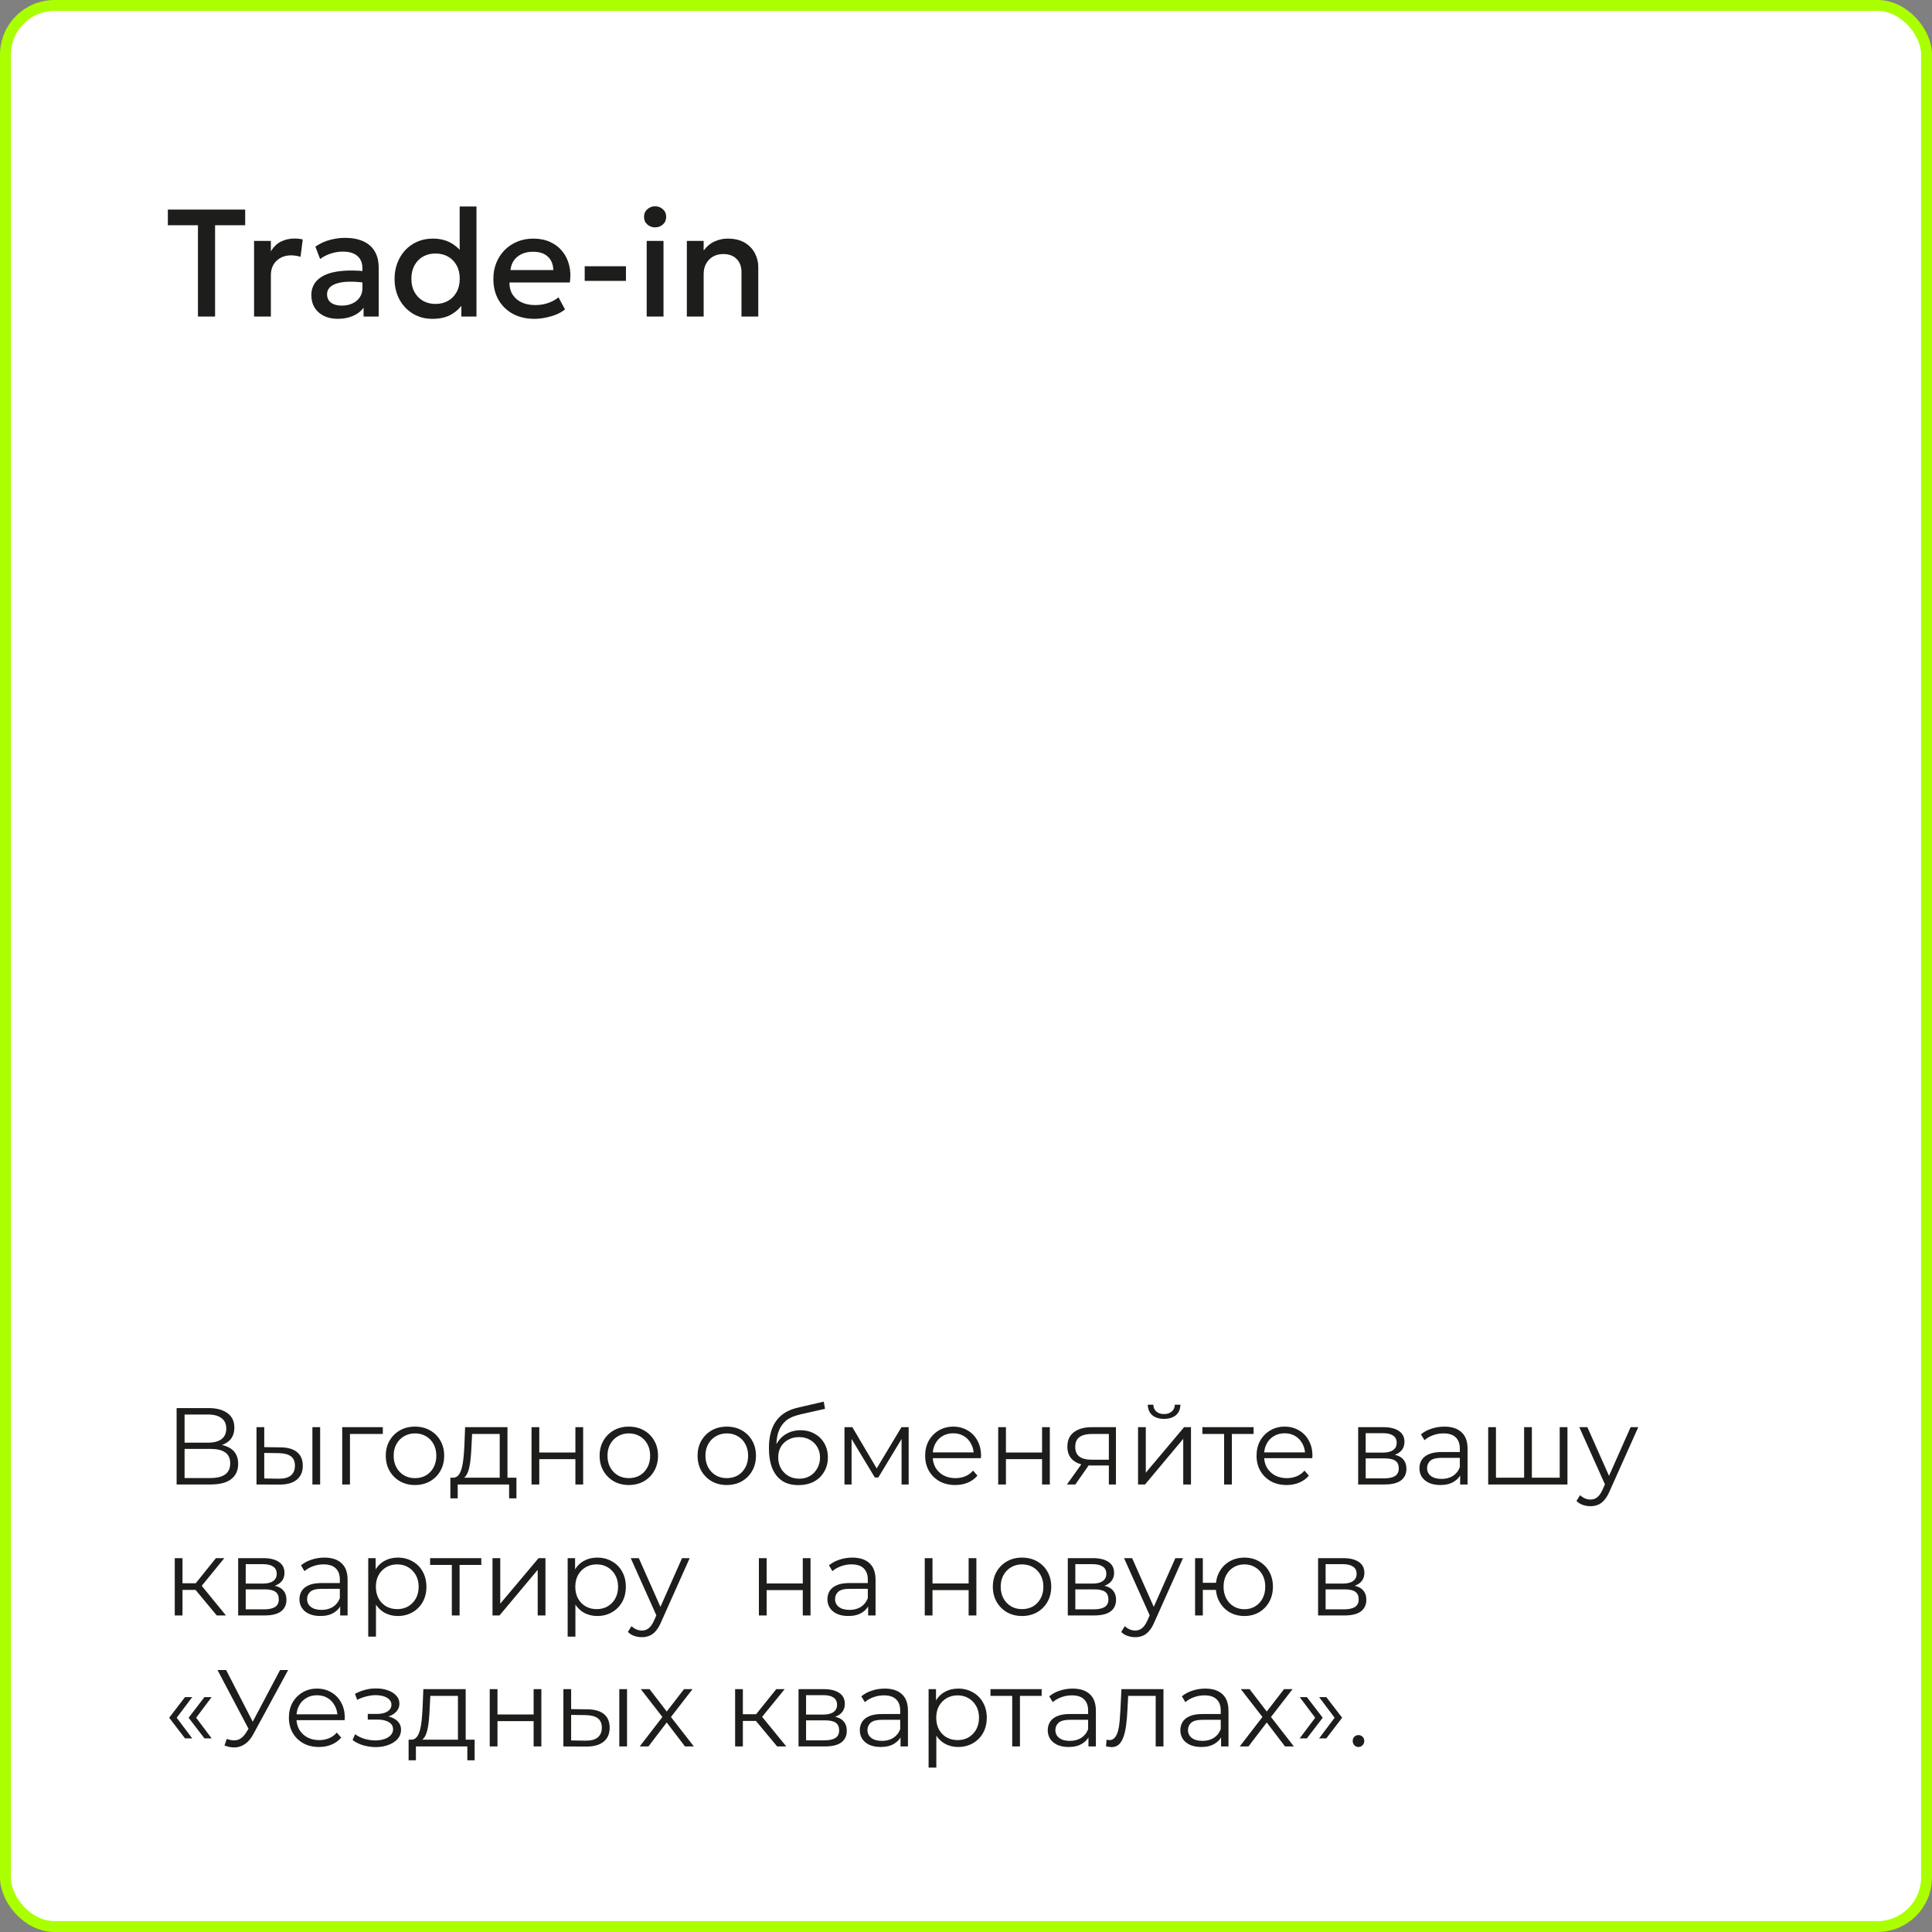 <?xml version="1.0" encoding="UTF-8"?> <svg xmlns="http://www.w3.org/2000/svg" width="177" height="177" viewBox="0 0 177 177" fill="none"><rect x="0" y="0" width="177" height="177" fill="#808080" stroke="none"/><rect x="0.5" y="0.5" width="176" height="176" rx="4.5" fill="white"></rect><rect x="0.5" y="0.5" width="176" height="176" rx="4.5" stroke="#AAFF00"></rect><path d="M18.136 29V20.635H15.378V19.2H22.462V20.635H19.704V29H18.136ZM23.276 29V22.07H24.816V23.029C25.077 22.595 25.395 22.292 25.768 22.119C26.141 21.942 26.543 21.853 26.972 21.853C27.112 21.853 27.245 21.86 27.371 21.874C27.497 21.888 27.618 21.909 27.735 21.937L27.532 23.526C27.392 23.484 27.25 23.451 27.105 23.428C26.96 23.405 26.816 23.393 26.671 23.393C26.134 23.393 25.691 23.559 25.341 23.89C24.991 24.217 24.816 24.662 24.816 25.227V29H23.276ZM30.943 29.21C30.463 29.21 30.04 29.121 29.676 28.944C29.312 28.762 29.028 28.508 28.822 28.181C28.622 27.85 28.521 27.46 28.521 27.012C28.521 26.634 28.617 26.293 28.808 25.99C29 25.682 29.296 25.428 29.697 25.227C30.103 25.026 30.624 24.893 31.258 24.828C31.893 24.758 32.656 24.767 33.547 24.856L33.575 25.92C32.941 25.831 32.395 25.794 31.937 25.808C31.48 25.822 31.104 25.88 30.81 25.983C30.521 26.081 30.306 26.214 30.166 26.382C30.031 26.545 29.963 26.734 29.963 26.949C29.963 27.285 30.082 27.544 30.32 27.726C30.563 27.908 30.894 27.999 31.314 27.999C31.674 27.999 31.996 27.934 32.28 27.803C32.565 27.672 32.789 27.488 32.952 27.25C33.12 27.012 33.204 26.732 33.204 26.41V24.569C33.204 24.261 33.139 23.995 33.008 23.771C32.878 23.542 32.679 23.365 32.413 23.239C32.147 23.113 31.816 23.05 31.419 23.05C31.055 23.05 30.696 23.106 30.341 23.218C29.987 23.325 29.648 23.496 29.326 23.729L28.892 22.595C29.326 22.301 29.779 22.093 30.25 21.972C30.722 21.851 31.174 21.79 31.608 21.79C32.252 21.79 32.803 21.893 33.26 22.098C33.722 22.299 34.077 22.604 34.324 23.015C34.572 23.421 34.695 23.934 34.695 24.555V29H33.309V28.181C33.076 28.512 32.752 28.767 32.336 28.944C31.921 29.121 31.457 29.21 30.943 29.21ZM39.62 29.21C38.943 29.21 38.343 29.051 37.821 28.734C37.298 28.412 36.888 27.976 36.589 27.425C36.295 26.87 36.148 26.24 36.148 25.535C36.148 25.026 36.232 24.55 36.4 24.107C36.568 23.659 36.806 23.267 37.114 22.931C37.426 22.595 37.795 22.334 38.22 22.147C38.649 21.956 39.123 21.86 39.641 21.86C40.271 21.86 40.817 21.986 41.279 22.238C41.741 22.49 42.126 22.84 42.434 23.288L42.112 23.631V18.92H43.652V29H42.266V27.334L42.49 27.684C42.238 28.123 41.876 28.487 41.405 28.776C40.938 29.065 40.343 29.21 39.62 29.21ZM39.9 27.845C40.329 27.845 40.709 27.752 41.041 27.565C41.377 27.374 41.641 27.105 41.832 26.76C42.023 26.415 42.119 26.006 42.119 25.535C42.119 25.064 42.023 24.655 41.832 24.31C41.641 23.96 41.377 23.692 41.041 23.505C40.709 23.318 40.329 23.225 39.9 23.225C39.471 23.225 39.09 23.318 38.759 23.505C38.428 23.692 38.166 23.96 37.975 24.31C37.783 24.655 37.688 25.064 37.688 25.535C37.688 26.006 37.783 26.415 37.975 26.76C38.166 27.105 38.428 27.374 38.759 27.565C39.095 27.752 39.475 27.845 39.9 27.845ZM48.958 29.21C48.211 29.21 47.555 29.058 46.991 28.755C46.426 28.447 45.985 28.018 45.668 27.467C45.355 26.916 45.199 26.277 45.199 25.549C45.199 25.017 45.29 24.527 45.472 24.079C45.654 23.626 45.91 23.234 46.242 22.903C46.573 22.572 46.96 22.315 47.404 22.133C47.852 21.951 48.339 21.86 48.867 21.86C49.441 21.86 49.952 21.963 50.4 22.168C50.848 22.369 51.219 22.651 51.513 23.015C51.811 23.379 52.021 23.806 52.143 24.296C52.269 24.781 52.29 25.309 52.206 25.878H46.676C46.666 26.293 46.757 26.657 46.949 26.97C47.14 27.278 47.413 27.518 47.768 27.691C48.127 27.864 48.549 27.95 49.035 27.95C49.427 27.95 49.805 27.892 50.169 27.775C50.537 27.654 50.871 27.476 51.17 27.243L51.765 28.349C51.541 28.531 51.27 28.687 50.953 28.818C50.635 28.944 50.304 29.04 49.959 29.105C49.613 29.175 49.28 29.21 48.958 29.21ZM46.767 24.744H50.694C50.68 24.221 50.512 23.811 50.19 23.512C49.872 23.213 49.42 23.064 48.832 23.064C48.262 23.064 47.789 23.213 47.411 23.512C47.037 23.811 46.823 24.221 46.767 24.744ZM53.567 25.731V24.394H57.347V25.731H53.567ZM59.247 29V22.07H60.787V29H59.247ZM60.017 20.831C59.741 20.831 59.503 20.742 59.303 20.565C59.102 20.388 59.002 20.154 59.002 19.865C59.002 19.58 59.102 19.349 59.303 19.172C59.503 18.99 59.741 18.899 60.017 18.899C60.292 18.899 60.53 18.99 60.731 19.172C60.931 19.349 61.032 19.58 61.032 19.865C61.032 20.154 60.931 20.388 60.731 20.565C60.53 20.742 60.292 20.831 60.017 20.831ZM62.925 29V22.07H64.465V22.952C64.754 22.565 65.09 22.287 65.472 22.119C65.855 21.946 66.252 21.86 66.662 21.86C67.297 21.86 67.822 21.986 68.237 22.238C68.653 22.49 68.961 22.814 69.162 23.211C69.367 23.608 69.469 24.016 69.469 24.436V29H67.93V24.912C67.93 24.417 67.78 24.021 67.481 23.722C67.188 23.423 66.777 23.274 66.249 23.274C65.904 23.274 65.596 23.351 65.326 23.505C65.059 23.659 64.85 23.874 64.695 24.149C64.541 24.42 64.465 24.737 64.465 25.101V29H62.925Z" fill="#1D1D1B"></path><path d="M16.18 136V129H19.09C19.83 129 20.41 129.153 20.83 129.46C21.257 129.76 21.47 130.203 21.47 130.79C21.47 131.37 21.267 131.81 20.86 132.11C20.453 132.403 19.92 132.55 19.26 132.55L19.43 132.3C20.21 132.3 20.803 132.453 21.21 132.76C21.617 133.067 21.82 133.517 21.82 134.11C21.82 134.71 21.607 135.177 21.18 135.51C20.76 135.837 20.127 136 19.28 136H16.18ZM16.91 135.41H19.28C19.873 135.41 20.323 135.3 20.63 135.08C20.937 134.86 21.09 134.52 21.09 134.06C21.09 133.607 20.937 133.273 20.63 133.06C20.323 132.847 19.873 132.74 19.28 132.74H16.91V135.41ZM16.91 132.17H19.05C19.59 132.17 20.003 132.063 20.29 131.85C20.583 131.63 20.73 131.307 20.73 130.88C20.73 130.453 20.583 130.133 20.29 129.92C20.003 129.7 19.59 129.59 19.05 129.59H16.91V132.17ZM28.62 136V130.75H29.33V136H28.62ZM25.71 132.6C26.37 132.607 26.874 132.753 27.22 133.04C27.567 133.327 27.74 133.74 27.74 134.28C27.74 134.84 27.554 135.27 27.18 135.57C26.807 135.87 26.274 136.017 25.58 136.01L23.5 136V130.75H24.21V132.58L25.71 132.6ZM25.53 135.47C26.024 135.477 26.394 135.38 26.64 135.18C26.894 134.973 27.02 134.673 27.02 134.28C27.02 133.887 26.897 133.6 26.65 133.42C26.404 133.233 26.03 133.137 25.53 133.13L24.21 133.11V135.45L25.53 135.47ZM31.352 136V130.75H35.072V131.37H31.882L32.062 131.19V136H31.352ZM38.014 136.05C37.507 136.05 37.05 135.937 36.644 135.71C36.244 135.477 35.927 135.16 35.694 134.76C35.46 134.353 35.344 133.89 35.344 133.37C35.344 132.843 35.46 132.38 35.694 131.98C35.927 131.58 36.244 131.267 36.644 131.04C37.044 130.813 37.5 130.7 38.014 130.7C38.534 130.7 38.994 130.813 39.394 131.04C39.8 131.267 40.117 131.58 40.344 131.98C40.577 132.38 40.694 132.843 40.694 133.37C40.694 133.89 40.577 134.353 40.344 134.76C40.117 135.16 39.8 135.477 39.394 135.71C38.987 135.937 38.527 136.05 38.014 136.05ZM38.014 135.42C38.394 135.42 38.73 135.337 39.024 135.17C39.317 134.997 39.547 134.757 39.714 134.45C39.887 134.137 39.974 133.777 39.974 133.37C39.974 132.957 39.887 132.597 39.714 132.29C39.547 131.983 39.317 131.747 39.024 131.58C38.73 131.407 38.397 131.32 38.024 131.32C37.65 131.32 37.317 131.407 37.024 131.58C36.73 131.747 36.497 131.983 36.324 132.29C36.15 132.597 36.064 132.957 36.064 133.37C36.064 133.777 36.15 134.137 36.324 134.45C36.497 134.757 36.73 134.997 37.024 135.17C37.317 135.337 37.647 135.42 38.014 135.42ZM45.782 135.66V131.37H43.252L43.192 132.54C43.178 132.893 43.155 133.24 43.122 133.58C43.095 133.92 43.045 134.233 42.972 134.52C42.905 134.8 42.809 135.03 42.682 135.21C42.555 135.383 42.392 135.483 42.192 135.51L41.482 135.38C41.688 135.387 41.858 135.313 41.992 135.16C42.125 135 42.228 134.783 42.302 134.51C42.375 134.237 42.428 133.927 42.462 133.58C42.495 133.227 42.522 132.867 42.542 132.5L42.612 130.75H46.492V135.66H45.782ZM41.262 137.27V135.38H47.312V137.27H46.642V136H41.932V137.27H41.262ZM48.696 136V130.75H49.406V133.07H52.715V130.75H53.425V136H52.715V133.68H49.406V136H48.696ZM57.604 136.05C57.097 136.05 56.64 135.937 56.234 135.71C55.834 135.477 55.517 135.16 55.284 134.76C55.05 134.353 54.934 133.89 54.934 133.37C54.934 132.843 55.05 132.38 55.284 131.98C55.517 131.58 55.834 131.267 56.234 131.04C56.634 130.813 57.09 130.7 57.604 130.7C58.124 130.7 58.584 130.813 58.984 131.04C59.39 131.267 59.707 131.58 59.934 131.98C60.167 132.38 60.284 132.843 60.284 133.37C60.284 133.89 60.167 134.353 59.934 134.76C59.707 135.16 59.39 135.477 58.984 135.71C58.577 135.937 58.117 136.05 57.604 136.05ZM57.604 135.42C57.984 135.42 58.32 135.337 58.614 135.17C58.907 134.997 59.137 134.757 59.304 134.45C59.477 134.137 59.564 133.777 59.564 133.37C59.564 132.957 59.477 132.597 59.304 132.29C59.137 131.983 58.907 131.747 58.614 131.58C58.32 131.407 57.987 131.32 57.614 131.32C57.24 131.32 56.907 131.407 56.614 131.58C56.32 131.747 56.087 131.983 55.914 132.29C55.74 132.597 55.654 132.957 55.654 133.37C55.654 133.777 55.74 134.137 55.914 134.45C56.087 134.757 56.32 134.997 56.614 135.17C56.907 135.337 57.237 135.42 57.604 135.42ZM66.578 136.05C66.072 136.05 65.615 135.937 65.208 135.71C64.808 135.477 64.492 135.16 64.258 134.76C64.025 134.353 63.908 133.89 63.908 133.37C63.908 132.843 64.025 132.38 64.258 131.98C64.492 131.58 64.808 131.267 65.208 131.04C65.608 130.813 66.065 130.7 66.578 130.7C67.098 130.7 67.558 130.813 67.958 131.04C68.365 131.267 68.681 131.58 68.908 131.98C69.141 132.38 69.258 132.843 69.258 133.37C69.258 133.89 69.141 134.353 68.908 134.76C68.681 135.16 68.365 135.477 67.958 135.71C67.552 135.937 67.091 136.05 66.578 136.05ZM66.578 135.42C66.958 135.42 67.295 135.337 67.588 135.17C67.882 134.997 68.112 134.757 68.278 134.45C68.451 134.137 68.538 133.777 68.538 133.37C68.538 132.957 68.451 132.597 68.278 132.29C68.112 131.983 67.882 131.747 67.588 131.58C67.295 131.407 66.962 131.32 66.588 131.32C66.215 131.32 65.882 131.407 65.588 131.58C65.295 131.747 65.061 131.983 64.888 132.29C64.715 132.597 64.628 132.957 64.628 133.37C64.628 133.777 64.715 134.137 64.888 134.45C65.061 134.757 65.295 134.997 65.588 135.17C65.882 135.337 66.212 135.42 66.578 135.42ZM73.136 136.06C72.709 136.06 72.329 135.99 71.996 135.85C71.669 135.71 71.389 135.497 71.156 135.21C70.922 134.923 70.746 134.57 70.626 134.15C70.506 133.723 70.446 133.23 70.446 132.67C70.446 132.17 70.492 131.733 70.586 131.36C70.679 130.98 70.809 130.653 70.976 130.38C71.142 130.107 71.336 129.877 71.556 129.69C71.782 129.497 72.026 129.343 72.286 129.23C72.552 129.11 72.826 129.02 73.106 128.96L75.466 128.41L75.586 129.07L73.366 129.57C73.226 129.603 73.056 129.65 72.856 129.71C72.662 129.77 72.462 129.86 72.256 129.98C72.056 130.1 71.869 130.267 71.696 130.48C71.522 130.693 71.382 130.97 71.276 131.31C71.176 131.643 71.126 132.06 71.126 132.56C71.126 132.667 71.129 132.753 71.136 132.82C71.142 132.88 71.149 132.947 71.156 133.02C71.169 133.087 71.179 133.187 71.186 133.32L70.876 133.06C70.949 132.653 71.099 132.3 71.326 132C71.552 131.693 71.836 131.457 72.176 131.29C72.522 131.117 72.906 131.03 73.326 131.03C73.812 131.03 74.246 131.137 74.626 131.35C75.006 131.557 75.302 131.847 75.516 132.22C75.736 132.593 75.846 133.027 75.846 133.52C75.846 134.007 75.732 134.443 75.506 134.83C75.286 135.217 74.972 135.52 74.566 135.74C74.159 135.953 73.682 136.06 73.136 136.06ZM73.216 135.47C73.589 135.47 73.919 135.387 74.206 135.22C74.492 135.047 74.716 134.813 74.876 134.52C75.042 134.227 75.126 133.897 75.126 133.53C75.126 133.17 75.042 132.85 74.876 132.57C74.716 132.29 74.492 132.07 74.206 131.91C73.919 131.743 73.586 131.66 73.206 131.66C72.832 131.66 72.502 131.74 72.216 131.9C71.929 132.053 71.702 132.27 71.536 132.55C71.376 132.83 71.296 133.153 71.296 133.52C71.296 133.887 71.376 134.217 71.536 134.51C71.702 134.803 71.929 135.037 72.216 135.21C72.509 135.383 72.842 135.47 73.216 135.47ZM77.367 136V130.75H78.087L80.467 134.78H80.167L82.587 130.75H83.247V136H82.597V131.56L82.727 131.62L80.467 135.36H80.147L77.867 131.58L78.017 131.55V136H77.367ZM87.518 136.05C86.971 136.05 86.491 135.937 86.078 135.71C85.665 135.477 85.341 135.16 85.108 134.76C84.874 134.353 84.758 133.89 84.758 133.37C84.758 132.85 84.868 132.39 85.088 131.99C85.314 131.59 85.621 131.277 86.008 131.05C86.401 130.817 86.841 130.7 87.328 130.7C87.821 130.7 88.258 130.813 88.638 131.04C89.025 131.26 89.328 131.573 89.548 131.98C89.768 132.38 89.878 132.843 89.878 133.37C89.878 133.403 89.874 133.44 89.868 133.48C89.868 133.513 89.868 133.55 89.868 133.59H85.298V133.06H89.488L89.208 133.27C89.208 132.89 89.124 132.553 88.958 132.26C88.798 131.96 88.578 131.727 88.298 131.56C88.018 131.393 87.695 131.31 87.328 131.31C86.968 131.31 86.644 131.393 86.358 131.56C86.071 131.727 85.848 131.96 85.688 132.26C85.528 132.56 85.448 132.903 85.448 133.29V133.4C85.448 133.8 85.534 134.153 85.708 134.46C85.888 134.76 86.135 134.997 86.448 135.17C86.768 135.337 87.131 135.42 87.538 135.42C87.858 135.42 88.154 135.363 88.428 135.25C88.708 135.137 88.948 134.963 89.148 134.73L89.548 135.19C89.314 135.47 89.021 135.683 88.668 135.83C88.321 135.977 87.938 136.05 87.518 136.05ZM91.45 136V130.75H92.159V133.07H95.469V130.75H96.18V136H95.469V133.68H92.159V136H91.45ZM101.588 136V134.11L101.718 134.26H99.938C99.264 134.26 98.737 134.113 98.358 133.82C97.978 133.527 97.787 133.1 97.787 132.54C97.787 131.94 97.991 131.493 98.397 131.2C98.804 130.9 99.347 130.75 100.028 130.75H102.237V136H101.588ZM97.748 136L99.188 133.98H99.927L98.517 136H97.748ZM101.588 133.9V131.16L101.718 131.37H100.048C99.561 131.37 99.181 131.463 98.907 131.65C98.641 131.837 98.507 132.14 98.507 132.56C98.507 133.34 99.004 133.73 99.998 133.73H101.718L101.588 133.9ZM104.262 136V130.75H104.972V134.92L108.482 130.75H109.112V136H108.402V131.82L104.902 136H104.262ZM106.642 129.99C106.202 129.99 105.845 129.88 105.572 129.66C105.305 129.433 105.165 129.11 105.152 128.69H105.662C105.669 128.957 105.762 129.167 105.942 129.32C106.122 129.473 106.355 129.55 106.642 129.55C106.929 129.55 107.162 129.473 107.342 129.32C107.529 129.167 107.625 128.957 107.632 128.69H108.142C108.135 129.11 107.995 129.433 107.722 129.66C107.449 129.88 107.089 129.99 106.642 129.99ZM112.147 136V131.18L112.327 131.37H110.157V130.75H114.847V131.37H112.677L112.857 131.18V136H112.147ZM117.879 136.05C117.332 136.05 116.852 135.937 116.439 135.71C116.026 135.477 115.702 135.16 115.469 134.76C115.236 134.353 115.119 133.89 115.119 133.37C115.119 132.85 115.229 132.39 115.449 131.99C115.676 131.59 115.982 131.277 116.369 131.05C116.762 130.817 117.202 130.7 117.689 130.7C118.182 130.7 118.619 130.813 118.999 131.04C119.386 131.26 119.689 131.573 119.909 131.98C120.129 132.38 120.239 132.843 120.239 133.37C120.239 133.403 120.236 133.44 120.229 133.48C120.229 133.513 120.229 133.55 120.229 133.59H115.659V133.06H119.849L119.569 133.27C119.569 132.89 119.486 132.553 119.319 132.26C119.159 131.96 118.939 131.727 118.659 131.56C118.379 131.393 118.056 131.31 117.689 131.31C117.329 131.31 117.006 131.393 116.719 131.56C116.432 131.727 116.209 131.96 116.049 132.26C115.889 132.56 115.809 132.903 115.809 133.29V133.4C115.809 133.8 115.896 134.153 116.069 134.46C116.249 134.76 116.496 134.997 116.809 135.17C117.129 135.337 117.492 135.42 117.899 135.42C118.219 135.42 118.516 135.363 118.789 135.25C119.069 135.137 119.309 134.963 119.509 134.73L119.909 135.19C119.676 135.47 119.382 135.683 119.029 135.83C118.682 135.977 118.299 136.05 117.879 136.05ZM124.428 136V130.75H126.748C127.341 130.75 127.808 130.863 128.148 131.09C128.495 131.317 128.668 131.65 128.668 132.09C128.668 132.517 128.505 132.847 128.178 133.08C127.851 133.307 127.421 133.42 126.888 133.42L127.028 133.21C127.655 133.21 128.115 133.327 128.408 133.56C128.701 133.793 128.848 134.13 128.848 134.57C128.848 135.023 128.681 135.377 128.348 135.63C128.021 135.877 127.511 136 126.818 136H124.428ZM125.118 135.44H126.788C127.235 135.44 127.571 135.37 127.798 135.23C128.031 135.083 128.148 134.85 128.148 134.53C128.148 134.21 128.045 133.977 127.838 133.83C127.631 133.683 127.305 133.61 126.858 133.61H125.118V135.44ZM125.118 133.08H126.698C127.105 133.08 127.415 133.003 127.628 132.85C127.848 132.697 127.958 132.473 127.958 132.18C127.958 131.887 127.848 131.667 127.628 131.52C127.415 131.373 127.105 131.3 126.698 131.3H125.118V133.08ZM133.772 136V134.84L133.742 134.65V132.71C133.742 132.263 133.615 131.92 133.362 131.68C133.115 131.44 132.745 131.32 132.252 131.32C131.912 131.32 131.589 131.377 131.282 131.49C130.975 131.603 130.715 131.753 130.502 131.94L130.182 131.41C130.449 131.183 130.769 131.01 131.142 130.89C131.515 130.763 131.909 130.7 132.322 130.7C133.002 130.7 133.525 130.87 133.892 131.21C134.265 131.543 134.452 132.053 134.452 132.74V136H133.772ZM131.962 136.05C131.569 136.05 131.225 135.987 130.932 135.86C130.645 135.727 130.425 135.547 130.272 135.32C130.119 135.087 130.042 134.82 130.042 134.52C130.042 134.247 130.105 134 130.232 133.78C130.365 133.553 130.579 133.373 130.872 133.24C131.172 133.1 131.572 133.03 132.072 133.03H133.882V133.56H132.092C131.585 133.56 131.232 133.65 131.032 133.83C130.839 134.01 130.742 134.233 130.742 134.5C130.742 134.8 130.859 135.04 131.092 135.22C131.325 135.4 131.652 135.49 132.072 135.49C132.472 135.49 132.815 135.4 133.102 135.22C133.395 135.033 133.609 134.767 133.742 134.42L133.902 134.91C133.769 135.257 133.535 135.533 133.202 135.74C132.875 135.947 132.462 136.05 131.962 136.05ZM139.792 135.38L139.632 135.57V130.75H140.342V135.57L140.152 135.38H143.082L142.892 135.57V130.75H143.602V136H136.342V130.75H137.052V135.57L136.872 135.38H139.792ZM145.709 137.99C145.463 137.99 145.226 137.95 144.999 137.87C144.779 137.79 144.589 137.67 144.429 137.51L144.759 136.98C144.893 137.107 145.036 137.203 145.189 137.27C145.349 137.343 145.526 137.38 145.719 137.38C145.953 137.38 146.153 137.313 146.319 137.18C146.493 137.053 146.656 136.827 146.809 136.5L147.149 135.73L147.229 135.62L149.389 130.75H150.089L147.459 136.63C147.313 136.97 147.149 137.24 146.969 137.44C146.796 137.64 146.606 137.78 146.399 137.86C146.193 137.947 145.963 137.99 145.709 137.99ZM147.109 136.15L144.689 130.75H145.429L147.569 135.57L147.109 136.15ZM19.86 148L17.7 145.4L18.29 145.05L20.7 148H19.86ZM16.01 148V142.75H16.72V148H16.01ZM16.5 145.66V145.05H18.19V145.66H16.5ZM18.35 145.45L17.69 145.35L19.78 142.75H20.55L18.35 145.45ZM21.82 148V142.75H24.14C24.734 142.75 25.201 142.863 25.541 143.09C25.887 143.317 26.061 143.65 26.061 144.09C26.061 144.517 25.897 144.847 25.57 145.08C25.244 145.307 24.814 145.42 24.28 145.42L24.421 145.21C25.047 145.21 25.507 145.327 25.8 145.56C26.094 145.793 26.241 146.13 26.241 146.57C26.241 147.023 26.074 147.377 25.741 147.63C25.414 147.877 24.904 148 24.21 148H21.82ZM22.511 147.44H24.18C24.627 147.44 24.964 147.37 25.191 147.23C25.424 147.083 25.541 146.85 25.541 146.53C25.541 146.21 25.437 145.977 25.23 145.83C25.024 145.683 24.697 145.61 24.25 145.61H22.511V147.44ZM22.511 145.08H24.09C24.497 145.08 24.807 145.003 25.02 144.85C25.241 144.697 25.351 144.473 25.351 144.18C25.351 143.887 25.241 143.667 25.02 143.52C24.807 143.373 24.497 143.3 24.09 143.3H22.511V145.08ZM31.165 148V146.84L31.134 146.65V144.71C31.134 144.263 31.008 143.92 30.755 143.68C30.508 143.44 30.138 143.32 29.645 143.32C29.305 143.32 28.981 143.377 28.674 143.49C28.368 143.603 28.108 143.753 27.895 143.94L27.575 143.41C27.841 143.183 28.161 143.01 28.535 142.89C28.908 142.763 29.301 142.7 29.715 142.7C30.395 142.7 30.918 142.87 31.285 143.21C31.658 143.543 31.845 144.053 31.845 144.74V148H31.165ZM29.355 148.05C28.961 148.05 28.618 147.987 28.325 147.86C28.038 147.727 27.818 147.547 27.665 147.32C27.511 147.087 27.434 146.82 27.434 146.52C27.434 146.247 27.498 146 27.625 145.78C27.758 145.553 27.971 145.373 28.265 145.24C28.564 145.1 28.965 145.03 29.465 145.03H31.274V145.56H29.485C28.978 145.56 28.625 145.65 28.424 145.83C28.231 146.01 28.134 146.233 28.134 146.5C28.134 146.8 28.251 147.04 28.485 147.22C28.718 147.4 29.044 147.49 29.465 147.49C29.864 147.49 30.208 147.4 30.494 147.22C30.788 147.033 31.001 146.767 31.134 146.42L31.294 146.91C31.161 147.257 30.928 147.533 30.595 147.74C30.268 147.947 29.855 148.05 29.355 148.05ZM36.445 148.05C35.991 148.05 35.581 147.947 35.215 147.74C34.848 147.527 34.555 147.223 34.335 146.83C34.121 146.43 34.015 145.943 34.015 145.37C34.015 144.797 34.121 144.313 34.335 143.92C34.548 143.52 34.838 143.217 35.205 143.01C35.571 142.803 35.985 142.7 36.445 142.7C36.945 142.7 37.391 142.813 37.785 143.04C38.185 143.26 38.498 143.573 38.725 143.98C38.951 144.38 39.065 144.843 39.065 145.37C39.065 145.903 38.951 146.37 38.725 146.77C38.498 147.17 38.185 147.483 37.785 147.71C37.391 147.937 36.945 148.05 36.445 148.05ZM33.735 149.94V142.75H34.415V144.33L34.345 145.38L34.445 146.44V149.94H33.735ZM36.395 147.42C36.768 147.42 37.101 147.337 37.395 147.17C37.688 146.997 37.921 146.757 38.095 146.45C38.268 146.137 38.355 145.777 38.355 145.37C38.355 144.963 38.268 144.607 38.095 144.3C37.921 143.993 37.688 143.753 37.395 143.58C37.101 143.407 36.768 143.32 36.395 143.32C36.021 143.32 35.685 143.407 35.385 143.58C35.091 143.753 34.858 143.993 34.685 144.3C34.518 144.607 34.435 144.963 34.435 145.37C34.435 145.777 34.518 146.137 34.685 146.45C34.858 146.757 35.091 146.997 35.385 147.17C35.685 147.337 36.021 147.42 36.395 147.42ZM41.395 148V143.18L41.575 143.37H39.405V142.75H44.095V143.37H41.925L42.105 143.18V148H41.395ZM45.121 148V142.75H45.831V146.92L49.341 142.75H49.971V148H49.261V143.82L45.761 148H45.121ZM54.716 148.05C54.263 148.05 53.853 147.947 53.486 147.74C53.119 147.527 52.826 147.223 52.606 146.83C52.393 146.43 52.286 145.943 52.286 145.37C52.286 144.797 52.393 144.313 52.606 143.92C52.819 143.52 53.109 143.217 53.476 143.01C53.843 142.803 54.256 142.7 54.716 142.7C55.216 142.7 55.663 142.813 56.056 143.04C56.456 143.26 56.769 143.573 56.996 143.98C57.223 144.38 57.336 144.843 57.336 145.37C57.336 145.903 57.223 146.37 56.996 146.77C56.769 147.17 56.456 147.483 56.056 147.71C55.663 147.937 55.216 148.05 54.716 148.05ZM52.006 149.94V142.75H52.686V144.33L52.616 145.38L52.716 146.44V149.94H52.006ZM54.666 147.42C55.039 147.42 55.373 147.337 55.666 147.17C55.959 146.997 56.193 146.757 56.366 146.45C56.539 146.137 56.626 145.777 56.626 145.37C56.626 144.963 56.539 144.607 56.366 144.3C56.193 143.993 55.959 143.753 55.666 143.58C55.373 143.407 55.039 143.32 54.666 143.32C54.293 143.32 53.956 143.407 53.656 143.58C53.363 143.753 53.129 143.993 52.956 144.3C52.789 144.607 52.706 144.963 52.706 145.37C52.706 145.777 52.789 146.137 52.956 146.45C53.129 146.757 53.363 146.997 53.656 147.17C53.956 147.337 54.293 147.42 54.666 147.42ZM58.805 149.99C58.558 149.99 58.322 149.95 58.095 149.87C57.875 149.79 57.685 149.67 57.525 149.51L57.855 148.98C57.988 149.107 58.132 149.203 58.285 149.27C58.445 149.343 58.622 149.38 58.815 149.38C59.048 149.38 59.248 149.313 59.415 149.18C59.588 149.053 59.752 148.827 59.905 148.5L60.245 147.73L60.325 147.62L62.485 142.75H63.185L60.555 148.63C60.408 148.97 60.245 149.24 60.065 149.44C59.892 149.64 59.702 149.78 59.495 149.86C59.288 149.947 59.058 149.99 58.805 149.99ZM60.205 148.15L57.785 142.75H58.525L60.665 147.57L60.205 148.15ZM69.526 148V142.75H70.236V145.07H73.546V142.75H74.256V148H73.546V145.68H70.236V148H69.526ZM79.534 148V146.84L79.504 146.65V144.71C79.504 144.263 79.377 143.92 79.124 143.68C78.877 143.44 78.507 143.32 78.014 143.32C77.674 143.32 77.35 143.377 77.044 143.49C76.737 143.603 76.477 143.753 76.264 143.94L75.944 143.41C76.21 143.183 76.53 143.01 76.904 142.89C77.277 142.763 77.67 142.7 78.084 142.7C78.764 142.7 79.287 142.87 79.654 143.21C80.027 143.543 80.214 144.053 80.214 144.74V148H79.534ZM77.724 148.05C77.33 148.05 76.987 147.987 76.694 147.86C76.407 147.727 76.187 147.547 76.034 147.32C75.88 147.087 75.804 146.82 75.804 146.52C75.804 146.247 75.867 146 75.994 145.78C76.127 145.553 76.34 145.373 76.634 145.24C76.934 145.1 77.334 145.03 77.834 145.03H79.644V145.56H77.854C77.347 145.56 76.994 145.65 76.794 145.83C76.6 146.01 76.504 146.233 76.504 146.5C76.504 146.8 76.62 147.04 76.854 147.22C77.087 147.4 77.414 147.49 77.834 147.49C78.234 147.49 78.577 147.4 78.864 147.22C79.157 147.033 79.37 146.767 79.504 146.42L79.664 146.91C79.53 147.257 79.297 147.533 78.964 147.74C78.637 147.947 78.224 148.05 77.724 148.05ZM84.721 148V142.75H85.431V145.07H88.741V142.75H89.451V148H88.741V145.68H85.431V148H84.721ZM93.629 148.05C93.122 148.05 92.666 147.937 92.259 147.71C91.859 147.477 91.542 147.16 91.309 146.76C91.076 146.353 90.959 145.89 90.959 145.37C90.959 144.843 91.076 144.38 91.309 143.98C91.542 143.58 91.859 143.267 92.259 143.04C92.659 142.813 93.116 142.7 93.629 142.7C94.149 142.7 94.609 142.813 95.009 143.04C95.416 143.267 95.732 143.58 95.959 143.98C96.192 144.38 96.309 144.843 96.309 145.37C96.309 145.89 96.192 146.353 95.959 146.76C95.732 147.16 95.416 147.477 95.009 147.71C94.602 147.937 94.142 148.05 93.629 148.05ZM93.629 147.42C94.009 147.42 94.346 147.337 94.639 147.17C94.932 146.997 95.162 146.757 95.329 146.45C95.502 146.137 95.589 145.777 95.589 145.37C95.589 144.957 95.502 144.597 95.329 144.29C95.162 143.983 94.932 143.747 94.639 143.58C94.346 143.407 94.012 143.32 93.639 143.32C93.266 143.32 92.932 143.407 92.639 143.58C92.346 143.747 92.112 143.983 91.939 144.29C91.766 144.597 91.679 144.957 91.679 145.37C91.679 145.777 91.766 146.137 91.939 146.45C92.112 146.757 92.346 146.997 92.639 147.17C92.932 147.337 93.262 147.42 93.629 147.42ZM97.826 148V142.75H100.146C100.74 142.75 101.206 142.863 101.546 143.09C101.893 143.317 102.066 143.65 102.066 144.09C102.066 144.517 101.903 144.847 101.576 145.08C101.25 145.307 100.82 145.42 100.286 145.42L100.426 145.21C101.053 145.21 101.513 145.327 101.806 145.56C102.1 145.793 102.246 146.13 102.246 146.57C102.246 147.023 102.08 147.377 101.746 147.63C101.42 147.877 100.91 148 100.216 148H97.826ZM98.516 147.44H100.186C100.633 147.44 100.97 147.37 101.196 147.23C101.43 147.083 101.546 146.85 101.546 146.53C101.546 146.21 101.443 145.977 101.236 145.83C101.03 145.683 100.703 145.61 100.256 145.61H98.516V147.44ZM98.516 145.08H100.096C100.503 145.08 100.813 145.003 101.026 144.85C101.246 144.697 101.356 144.473 101.356 144.18C101.356 143.887 101.246 143.667 101.026 143.52C100.813 143.373 100.503 143.3 100.096 143.3H98.516V145.08ZM104 149.99C103.754 149.99 103.517 149.95 103.29 149.87C103.07 149.79 102.88 149.67 102.72 149.51L103.05 148.98C103.184 149.107 103.327 149.203 103.48 149.27C103.64 149.343 103.817 149.38 104.01 149.38C104.244 149.38 104.444 149.313 104.61 149.18C104.784 149.053 104.947 148.827 105.1 148.5L105.44 147.73L105.52 147.62L107.68 142.75H108.38L105.75 148.63C105.604 148.97 105.44 149.24 105.26 149.44C105.087 149.64 104.897 149.78 104.69 149.86C104.484 149.947 104.254 149.99 104 149.99ZM105.4 148.15L102.98 142.75H103.72L105.86 147.57L105.4 148.15ZM109.487 148V142.75H110.197V145.01H111.797V145.66H110.197V148H109.487ZM114.007 148.05C113.507 148.05 113.057 147.937 112.657 147.71C112.263 147.477 111.953 147.16 111.727 146.76C111.5 146.353 111.387 145.89 111.387 145.37C111.387 144.843 111.5 144.38 111.727 143.98C111.953 143.58 112.263 143.267 112.657 143.04C113.057 142.813 113.507 142.7 114.007 142.7C114.507 142.7 114.953 142.813 115.347 143.04C115.74 143.267 116.05 143.58 116.277 143.98C116.503 144.38 116.617 144.843 116.617 145.37C116.617 145.89 116.503 146.353 116.277 146.76C116.05 147.16 115.74 147.477 115.347 147.71C114.953 147.937 114.507 148.05 114.007 148.05ZM114.007 147.43C114.373 147.43 114.7 147.343 114.987 147.17C115.273 146.997 115.5 146.757 115.667 146.45C115.833 146.137 115.917 145.777 115.917 145.37C115.917 144.957 115.833 144.597 115.667 144.29C115.5 143.983 115.273 143.747 114.987 143.58C114.7 143.407 114.373 143.32 114.007 143.32C113.647 143.32 113.32 143.407 113.027 143.58C112.74 143.747 112.513 143.983 112.347 144.29C112.18 144.597 112.097 144.957 112.097 145.37C112.097 145.777 112.18 146.137 112.347 146.45C112.513 146.757 112.74 146.997 113.027 147.17C113.32 147.343 113.647 147.43 114.007 147.43ZM120.756 148V142.75H123.076C123.669 142.75 124.136 142.863 124.476 143.09C124.823 143.317 124.996 143.65 124.996 144.09C124.996 144.517 124.833 144.847 124.506 145.08C124.179 145.307 123.749 145.42 123.216 145.42L123.356 145.21C123.983 145.21 124.443 145.327 124.736 145.56C125.029 145.793 125.176 146.13 125.176 146.57C125.176 147.023 125.009 147.377 124.676 147.63C124.349 147.877 123.839 148 123.146 148H120.756ZM121.446 147.44H123.116C123.563 147.44 123.899 147.37 124.126 147.23C124.359 147.083 124.476 146.85 124.476 146.53C124.476 146.21 124.373 145.977 124.166 145.83C123.959 145.683 123.633 145.61 123.186 145.61H121.446V147.44ZM121.446 145.08H123.026C123.433 145.08 123.743 145.003 123.956 144.85C124.176 144.697 124.286 144.473 124.286 144.18C124.286 143.887 124.176 143.667 123.956 143.52C123.743 143.373 123.433 143.3 123.026 143.3H121.446V145.08ZM16.95 159.26L15.5 157.37L16.95 155.48H17.61L16.19 157.37L17.61 159.26H16.95ZM18.73 159.26L17.28 157.37L18.73 155.48H19.39L17.97 157.37L19.39 159.26H18.73ZM20.777 159.31C21.117 159.443 21.437 159.477 21.737 159.41C22.037 159.337 22.314 159.1 22.567 158.7L22.907 158.16L22.977 158.07L25.657 153H26.397L23.217 158.86C23.003 159.267 22.75 159.57 22.457 159.77C22.17 159.97 21.863 160.077 21.537 160.09C21.217 160.103 20.893 160.043 20.567 159.91L20.777 159.31ZM22.957 158.74L19.927 153H20.717L23.357 158.13L22.957 158.74ZM29.227 160.05C28.68 160.05 28.2 159.937 27.787 159.71C27.373 159.477 27.05 159.16 26.817 158.76C26.584 158.353 26.467 157.89 26.467 157.37C26.467 156.85 26.577 156.39 26.797 155.99C27.023 155.59 27.33 155.277 27.717 155.05C28.11 154.817 28.55 154.7 29.037 154.7C29.53 154.7 29.967 154.813 30.347 155.04C30.733 155.26 31.037 155.573 31.257 155.98C31.477 156.38 31.587 156.843 31.587 157.37C31.587 157.403 31.584 157.44 31.577 157.48C31.577 157.513 31.577 157.55 31.577 157.59H27.007V157.06H31.197L30.917 157.27C30.917 156.89 30.834 156.553 30.667 156.26C30.507 155.96 30.287 155.727 30.007 155.56C29.727 155.393 29.404 155.31 29.037 155.31C28.677 155.31 28.354 155.393 28.067 155.56C27.78 155.727 27.557 155.96 27.397 156.26C27.237 156.56 27.157 156.903 27.157 157.29V157.4C27.157 157.8 27.244 158.153 27.417 158.46C27.597 158.76 27.843 158.997 28.157 159.17C28.477 159.337 28.84 159.42 29.247 159.42C29.567 159.42 29.863 159.363 30.137 159.25C30.417 159.137 30.657 158.963 30.857 158.73L31.257 159.19C31.023 159.47 30.73 159.683 30.377 159.83C30.03 159.977 29.647 160.05 29.227 160.05ZM34.422 160.06C34.042 160.06 33.665 160.007 33.292 159.9C32.919 159.793 32.589 159.63 32.302 159.41L32.532 158.88C32.785 159.067 33.079 159.21 33.412 159.31C33.745 159.403 34.075 159.45 34.402 159.45C34.729 159.443 35.012 159.397 35.252 159.31C35.492 159.223 35.679 159.103 35.812 158.95C35.945 158.797 36.012 158.623 36.012 158.43C36.012 158.15 35.885 157.933 35.632 157.78C35.379 157.62 35.032 157.54 34.592 157.54H33.692V157.02H34.542C34.802 157.02 35.032 156.987 35.232 156.92C35.432 156.853 35.585 156.757 35.692 156.63C35.805 156.503 35.862 156.353 35.862 156.18C35.862 155.993 35.795 155.833 35.662 155.7C35.535 155.567 35.359 155.467 35.132 155.4C34.905 155.333 34.649 155.3 34.362 155.3C34.102 155.307 33.832 155.347 33.552 155.42C33.272 155.487 32.995 155.59 32.722 155.73L32.522 155.18C32.829 155.02 33.132 154.9 33.432 154.82C33.739 154.733 34.045 154.69 34.352 154.69C34.772 154.677 35.149 154.727 35.482 154.84C35.822 154.953 36.092 155.117 36.292 155.33C36.492 155.537 36.592 155.787 36.592 156.08C36.592 156.34 36.512 156.567 36.352 156.76C36.192 156.953 35.979 157.103 35.712 157.21C35.445 157.317 35.142 157.37 34.802 157.37L34.832 157.18C35.432 157.18 35.899 157.297 36.232 157.53C36.572 157.763 36.742 158.08 36.742 158.48C36.742 158.793 36.639 159.07 36.432 159.31C36.225 159.543 35.945 159.727 35.592 159.86C35.245 159.993 34.855 160.06 34.422 160.06ZM41.954 159.66V155.37H39.424L39.364 156.54C39.35 156.893 39.327 157.24 39.294 157.58C39.267 157.92 39.217 158.233 39.144 158.52C39.077 158.8 38.98 159.03 38.854 159.21C38.727 159.383 38.564 159.483 38.364 159.51L37.654 159.38C37.86 159.387 38.03 159.313 38.164 159.16C38.297 159 38.4 158.783 38.474 158.51C38.547 158.237 38.6 157.927 38.634 157.58C38.667 157.227 38.694 156.867 38.714 156.5L38.784 154.75H42.664V159.66H41.954ZM37.434 161.27V159.38H43.484V161.27H42.814V160H38.104V161.27H37.434ZM44.867 160V154.75H45.577V157.07H48.887V154.75H49.597V160H48.887V157.68H45.577V160H44.867ZM56.736 160V154.75H57.446V160H56.736ZM53.825 156.6C54.486 156.607 54.989 156.753 55.336 157.04C55.682 157.327 55.855 157.74 55.855 158.28C55.855 158.84 55.669 159.27 55.295 159.57C54.922 159.87 54.389 160.017 53.696 160.01L51.615 160V154.75H52.325V156.58L53.825 156.6ZM53.645 159.47C54.139 159.477 54.509 159.38 54.755 159.18C55.009 158.973 55.136 158.673 55.136 158.28C55.136 157.887 55.012 157.6 54.766 157.42C54.519 157.233 54.145 157.137 53.645 157.13L52.325 157.11V159.45L53.645 159.47ZM58.607 160L60.827 157.12L60.817 157.47L58.707 154.75H59.507L61.237 157L60.937 156.99L62.667 154.75H63.447L61.317 157.5L61.327 157.12L63.567 160H62.757L60.927 157.6L61.207 157.64L59.407 160H58.607ZM71.198 160L69.038 157.4L69.628 157.05L72.038 160H71.198ZM67.348 160V154.75H68.058V160H67.348ZM67.838 157.66V157.05H69.528V157.66H67.838ZM69.688 157.45L69.028 157.35L71.118 154.75H71.888L69.688 157.45ZM73.158 160V154.75H75.478C76.072 154.75 76.538 154.863 76.878 155.09C77.225 155.317 77.398 155.65 77.398 156.09C77.398 156.517 77.235 156.847 76.908 157.08C76.582 157.307 76.152 157.42 75.618 157.42L75.758 157.21C76.385 157.21 76.845 157.327 77.138 157.56C77.432 157.793 77.578 158.13 77.578 158.57C77.578 159.023 77.412 159.377 77.078 159.63C76.752 159.877 76.242 160 75.548 160H73.158ZM73.848 159.44H75.518C75.965 159.44 76.302 159.37 76.528 159.23C76.762 159.083 76.878 158.85 76.878 158.53C76.878 158.21 76.775 157.977 76.568 157.83C76.362 157.683 76.035 157.61 75.588 157.61H73.848V159.44ZM73.848 157.08H75.428C75.835 157.08 76.145 157.003 76.358 156.85C76.578 156.697 76.688 156.473 76.688 156.18C76.688 155.887 76.578 155.667 76.358 155.52C76.145 155.373 75.835 155.3 75.428 155.3H73.848V157.08ZM82.502 160V158.84L82.472 158.65V156.71C82.472 156.263 82.346 155.92 82.092 155.68C81.846 155.44 81.476 155.32 80.982 155.32C80.642 155.32 80.319 155.377 80.012 155.49C79.706 155.603 79.446 155.753 79.232 155.94L78.912 155.41C79.179 155.183 79.499 155.01 79.872 154.89C80.246 154.763 80.639 154.7 81.052 154.7C81.732 154.7 82.256 154.87 82.622 155.21C82.996 155.543 83.182 156.053 83.182 156.74V160H82.502ZM80.692 160.05C80.299 160.05 79.956 159.987 79.662 159.86C79.376 159.727 79.156 159.547 79.002 159.32C78.849 159.087 78.772 158.82 78.772 158.52C78.772 158.247 78.836 158 78.962 157.78C79.096 157.553 79.309 157.373 79.602 157.24C79.902 157.1 80.302 157.03 80.802 157.03H82.612V157.56H80.822C80.316 157.56 79.962 157.65 79.762 157.83C79.569 158.01 79.472 158.233 79.472 158.5C79.472 158.8 79.589 159.04 79.822 159.22C80.056 159.4 80.382 159.49 80.802 159.49C81.202 159.49 81.546 159.4 81.832 159.22C82.126 159.033 82.339 158.767 82.472 158.42L82.632 158.91C82.499 159.257 82.266 159.533 81.932 159.74C81.606 159.947 81.192 160.05 80.692 160.05ZM87.782 160.05C87.329 160.05 86.919 159.947 86.552 159.74C86.186 159.527 85.892 159.223 85.672 158.83C85.459 158.43 85.353 157.943 85.353 157.37C85.353 156.797 85.459 156.313 85.672 155.92C85.886 155.52 86.176 155.217 86.543 155.01C86.909 154.803 87.323 154.7 87.782 154.7C88.282 154.7 88.729 154.813 89.123 155.04C89.522 155.26 89.836 155.573 90.062 155.98C90.289 156.38 90.403 156.843 90.403 157.37C90.403 157.903 90.289 158.37 90.062 158.77C89.836 159.17 89.522 159.483 89.123 159.71C88.729 159.937 88.282 160.05 87.782 160.05ZM85.073 161.94V154.75H85.752V156.33L85.683 157.38L85.782 158.44V161.94H85.073ZM87.733 159.42C88.106 159.42 88.439 159.337 88.733 159.17C89.026 158.997 89.259 158.757 89.433 158.45C89.606 158.137 89.692 157.777 89.692 157.37C89.692 156.963 89.606 156.607 89.433 156.3C89.259 155.993 89.026 155.753 88.733 155.58C88.439 155.407 88.106 155.32 87.733 155.32C87.359 155.32 87.022 155.407 86.722 155.58C86.429 155.753 86.196 155.993 86.022 156.3C85.856 156.607 85.772 156.963 85.772 157.37C85.772 157.777 85.856 158.137 86.022 158.45C86.196 158.757 86.429 158.997 86.722 159.17C87.022 159.337 87.359 159.42 87.733 159.42ZM92.733 160V155.18L92.913 155.37H90.743V154.75H95.433V155.37H93.263L93.443 155.18V160H92.733ZM99.719 160V158.84L99.689 158.65V156.71C99.689 156.263 99.563 155.92 99.309 155.68C99.063 155.44 98.693 155.32 98.199 155.32C97.859 155.32 97.536 155.377 97.229 155.49C96.923 155.603 96.663 155.753 96.449 155.94L96.129 155.41C96.396 155.183 96.716 155.01 97.089 154.89C97.463 154.763 97.856 154.7 98.269 154.7C98.949 154.7 99.473 154.87 99.839 155.21C100.213 155.543 100.399 156.053 100.399 156.74V160H99.719ZM97.909 160.05C97.516 160.05 97.173 159.987 96.879 159.86C96.593 159.727 96.373 159.547 96.219 159.32C96.066 159.087 95.989 158.82 95.989 158.52C95.989 158.247 96.053 158 96.179 157.78C96.313 157.553 96.526 157.373 96.819 157.24C97.119 157.1 97.519 157.03 98.019 157.03H99.829V157.56H98.039C97.533 157.56 97.179 157.65 96.979 157.83C96.786 158.01 96.689 158.233 96.689 158.5C96.689 158.8 96.806 159.04 97.039 159.22C97.273 159.4 97.599 159.49 98.019 159.49C98.419 159.49 98.763 159.4 99.049 159.22C99.343 159.033 99.556 158.767 99.689 158.42L99.849 158.91C99.716 159.257 99.483 159.533 99.149 159.74C98.823 159.947 98.409 160.05 97.909 160.05ZM101.329 159.99L101.379 159.38C101.426 159.387 101.469 159.397 101.509 159.41C101.556 159.417 101.596 159.42 101.629 159.42C101.843 159.42 102.013 159.34 102.139 159.18C102.273 159.02 102.373 158.807 102.439 158.54C102.506 158.273 102.553 157.973 102.579 157.64C102.606 157.3 102.629 156.96 102.649 156.62L102.739 154.75H106.589V160H105.879V155.16L106.059 155.37H103.199L103.369 155.15L103.289 156.67C103.269 157.123 103.233 157.557 103.179 157.97C103.133 158.383 103.056 158.747 102.949 159.06C102.849 159.373 102.709 159.62 102.529 159.8C102.349 159.973 102.119 160.06 101.839 160.06C101.759 160.06 101.676 160.053 101.589 160.04C101.509 160.027 101.423 160.01 101.329 159.99ZM111.868 160V158.84L111.838 158.65V156.71C111.838 156.263 111.711 155.92 111.458 155.68C111.211 155.44 110.841 155.32 110.348 155.32C110.008 155.32 109.684 155.377 109.378 155.49C109.071 155.603 108.811 155.753 108.598 155.94L108.278 155.41C108.544 155.183 108.864 155.01 109.238 154.89C109.611 154.763 110.004 154.7 110.418 154.7C111.098 154.7 111.621 154.87 111.988 155.21C112.361 155.543 112.548 156.053 112.548 156.74V160H111.868ZM110.058 160.05C109.664 160.05 109.321 159.987 109.028 159.86C108.741 159.727 108.521 159.547 108.368 159.32C108.214 159.087 108.138 158.82 108.138 158.52C108.138 158.247 108.201 158 108.328 157.78C108.461 157.553 108.674 157.373 108.968 157.24C109.268 157.1 109.668 157.03 110.168 157.03H111.978V157.56H110.188C109.681 157.56 109.328 157.65 109.128 157.83C108.934 158.01 108.838 158.233 108.838 158.5C108.838 158.8 108.954 159.04 109.188 159.22C109.421 159.4 109.748 159.49 110.168 159.49C110.568 159.49 110.911 159.4 111.198 159.22C111.491 159.033 111.704 158.767 111.838 158.42L111.998 158.91C111.864 159.257 111.631 159.533 111.298 159.74C110.971 159.947 110.558 160.05 110.058 160.05ZM113.578 160L115.798 157.12L115.788 157.47L113.678 154.75H114.478L116.208 157L115.908 156.99L117.638 154.75H118.418L116.288 157.5L116.298 157.12L118.538 160H117.728L115.898 157.6L116.178 157.64L114.378 160H113.578ZM119.731 159.26H119.071L120.491 157.37L119.071 155.48H119.731L121.181 157.37L119.731 159.26ZM121.511 159.26H120.851L122.271 157.37L120.851 155.48H121.511L122.961 157.37L121.511 159.26ZM124.458 160.05C124.312 160.05 124.185 159.997 124.078 159.89C123.978 159.783 123.928 159.653 123.928 159.5C123.928 159.34 123.978 159.21 124.078 159.11C124.185 159.01 124.312 158.96 124.458 158.96C124.605 158.96 124.728 159.01 124.828 159.11C124.935 159.21 124.988 159.34 124.988 159.5C124.988 159.653 124.935 159.783 124.828 159.89C124.728 159.997 124.605 160.05 124.458 160.05Z" fill="#1D1D1B"></path></svg> 